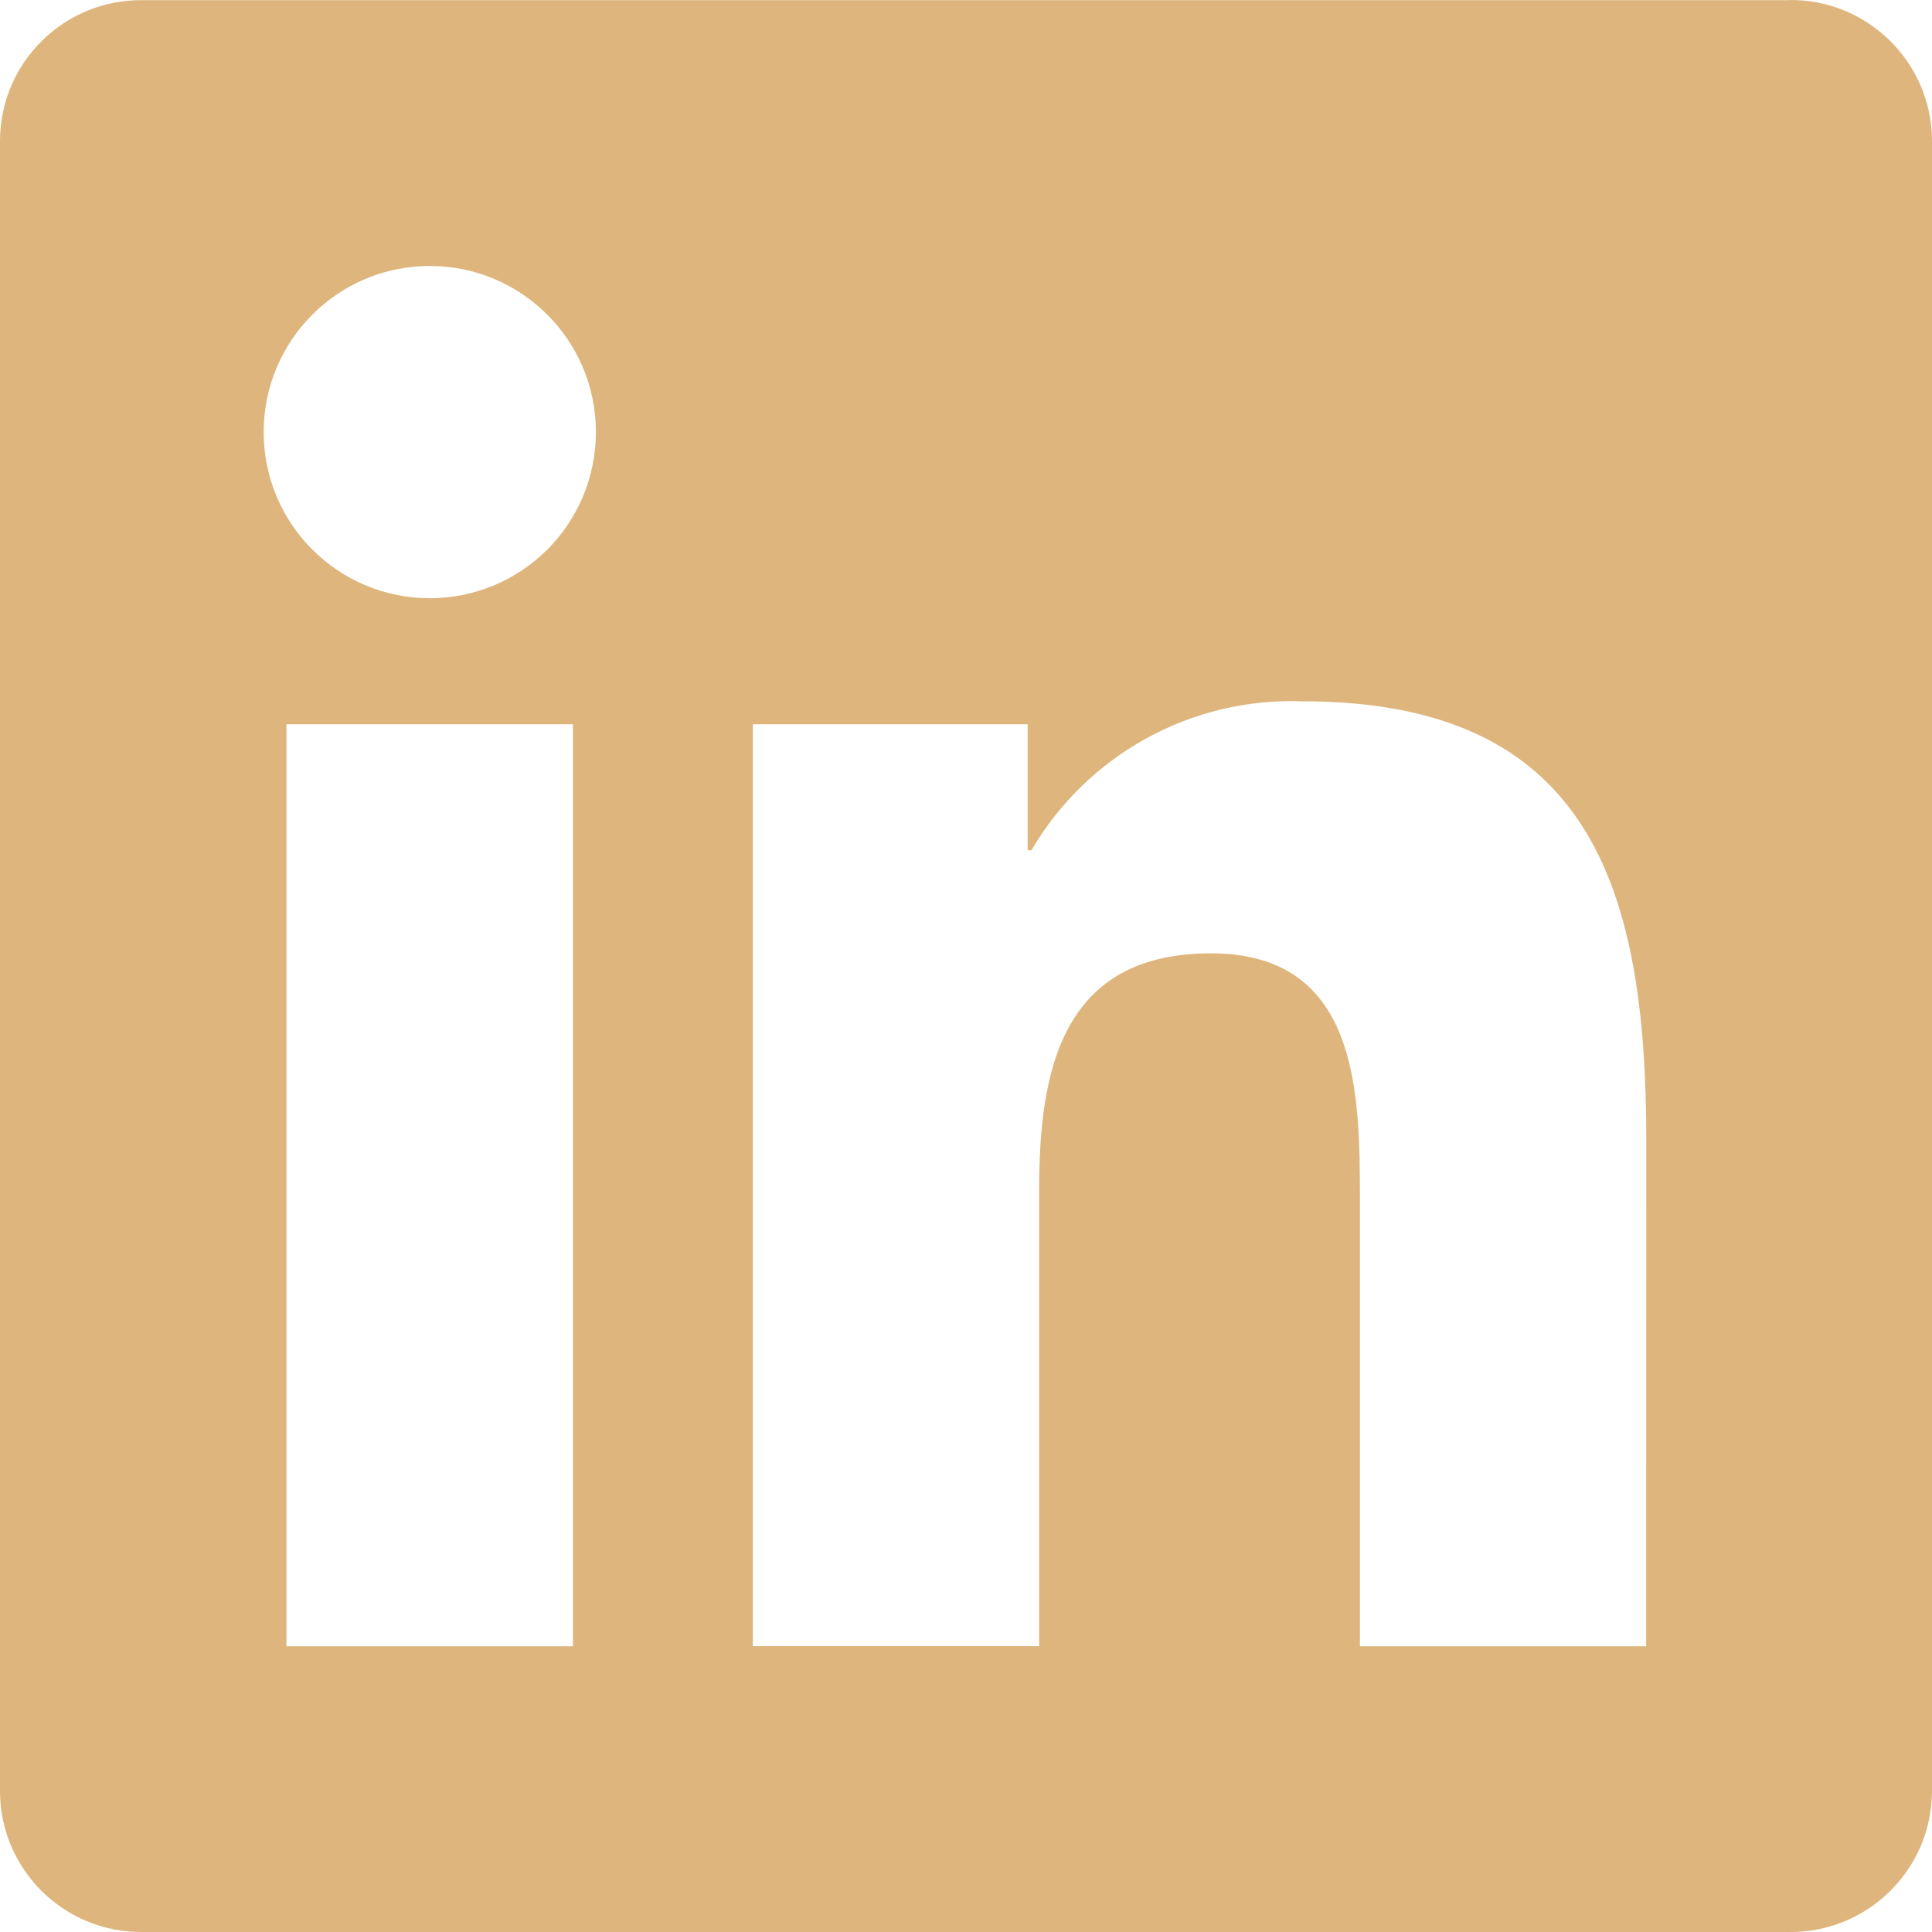 <svg width="27" height="27" viewBox="0 0 27 27" fill="none" xmlns="http://www.w3.org/2000/svg">
<path d="M23.005 23.006H19.005V16.741C19.005 15.247 18.978 13.323 16.924 13.323C14.84 13.323 14.522 14.951 14.522 16.632V23.005H10.521V10.122H14.362V11.882H14.415C15.198 10.543 16.654 9.744 18.205 9.801C22.259 9.801 23.007 12.468 23.007 15.938L23.005 23.006ZM6.007 8.36C4.725 8.361 3.685 7.321 3.685 6.039C3.685 4.757 4.724 3.717 6.006 3.717C7.288 3.717 8.328 4.756 8.328 6.038C8.328 6.654 8.084 7.245 7.649 7.68C7.213 8.116 6.623 8.36 6.007 8.36ZM8.007 23.006H4.003V10.122H8.007V23.006ZM25 0.002H1.992C0.905 -0.01 0.013 0.861 0 1.948V25.052C0.013 26.139 0.904 27.011 1.992 27H25C26.09 27.013 26.985 26.142 27 25.052V1.946C26.985 0.857 26.089 -0.014 25 0" fill="#DEB67D"/>
</svg>
